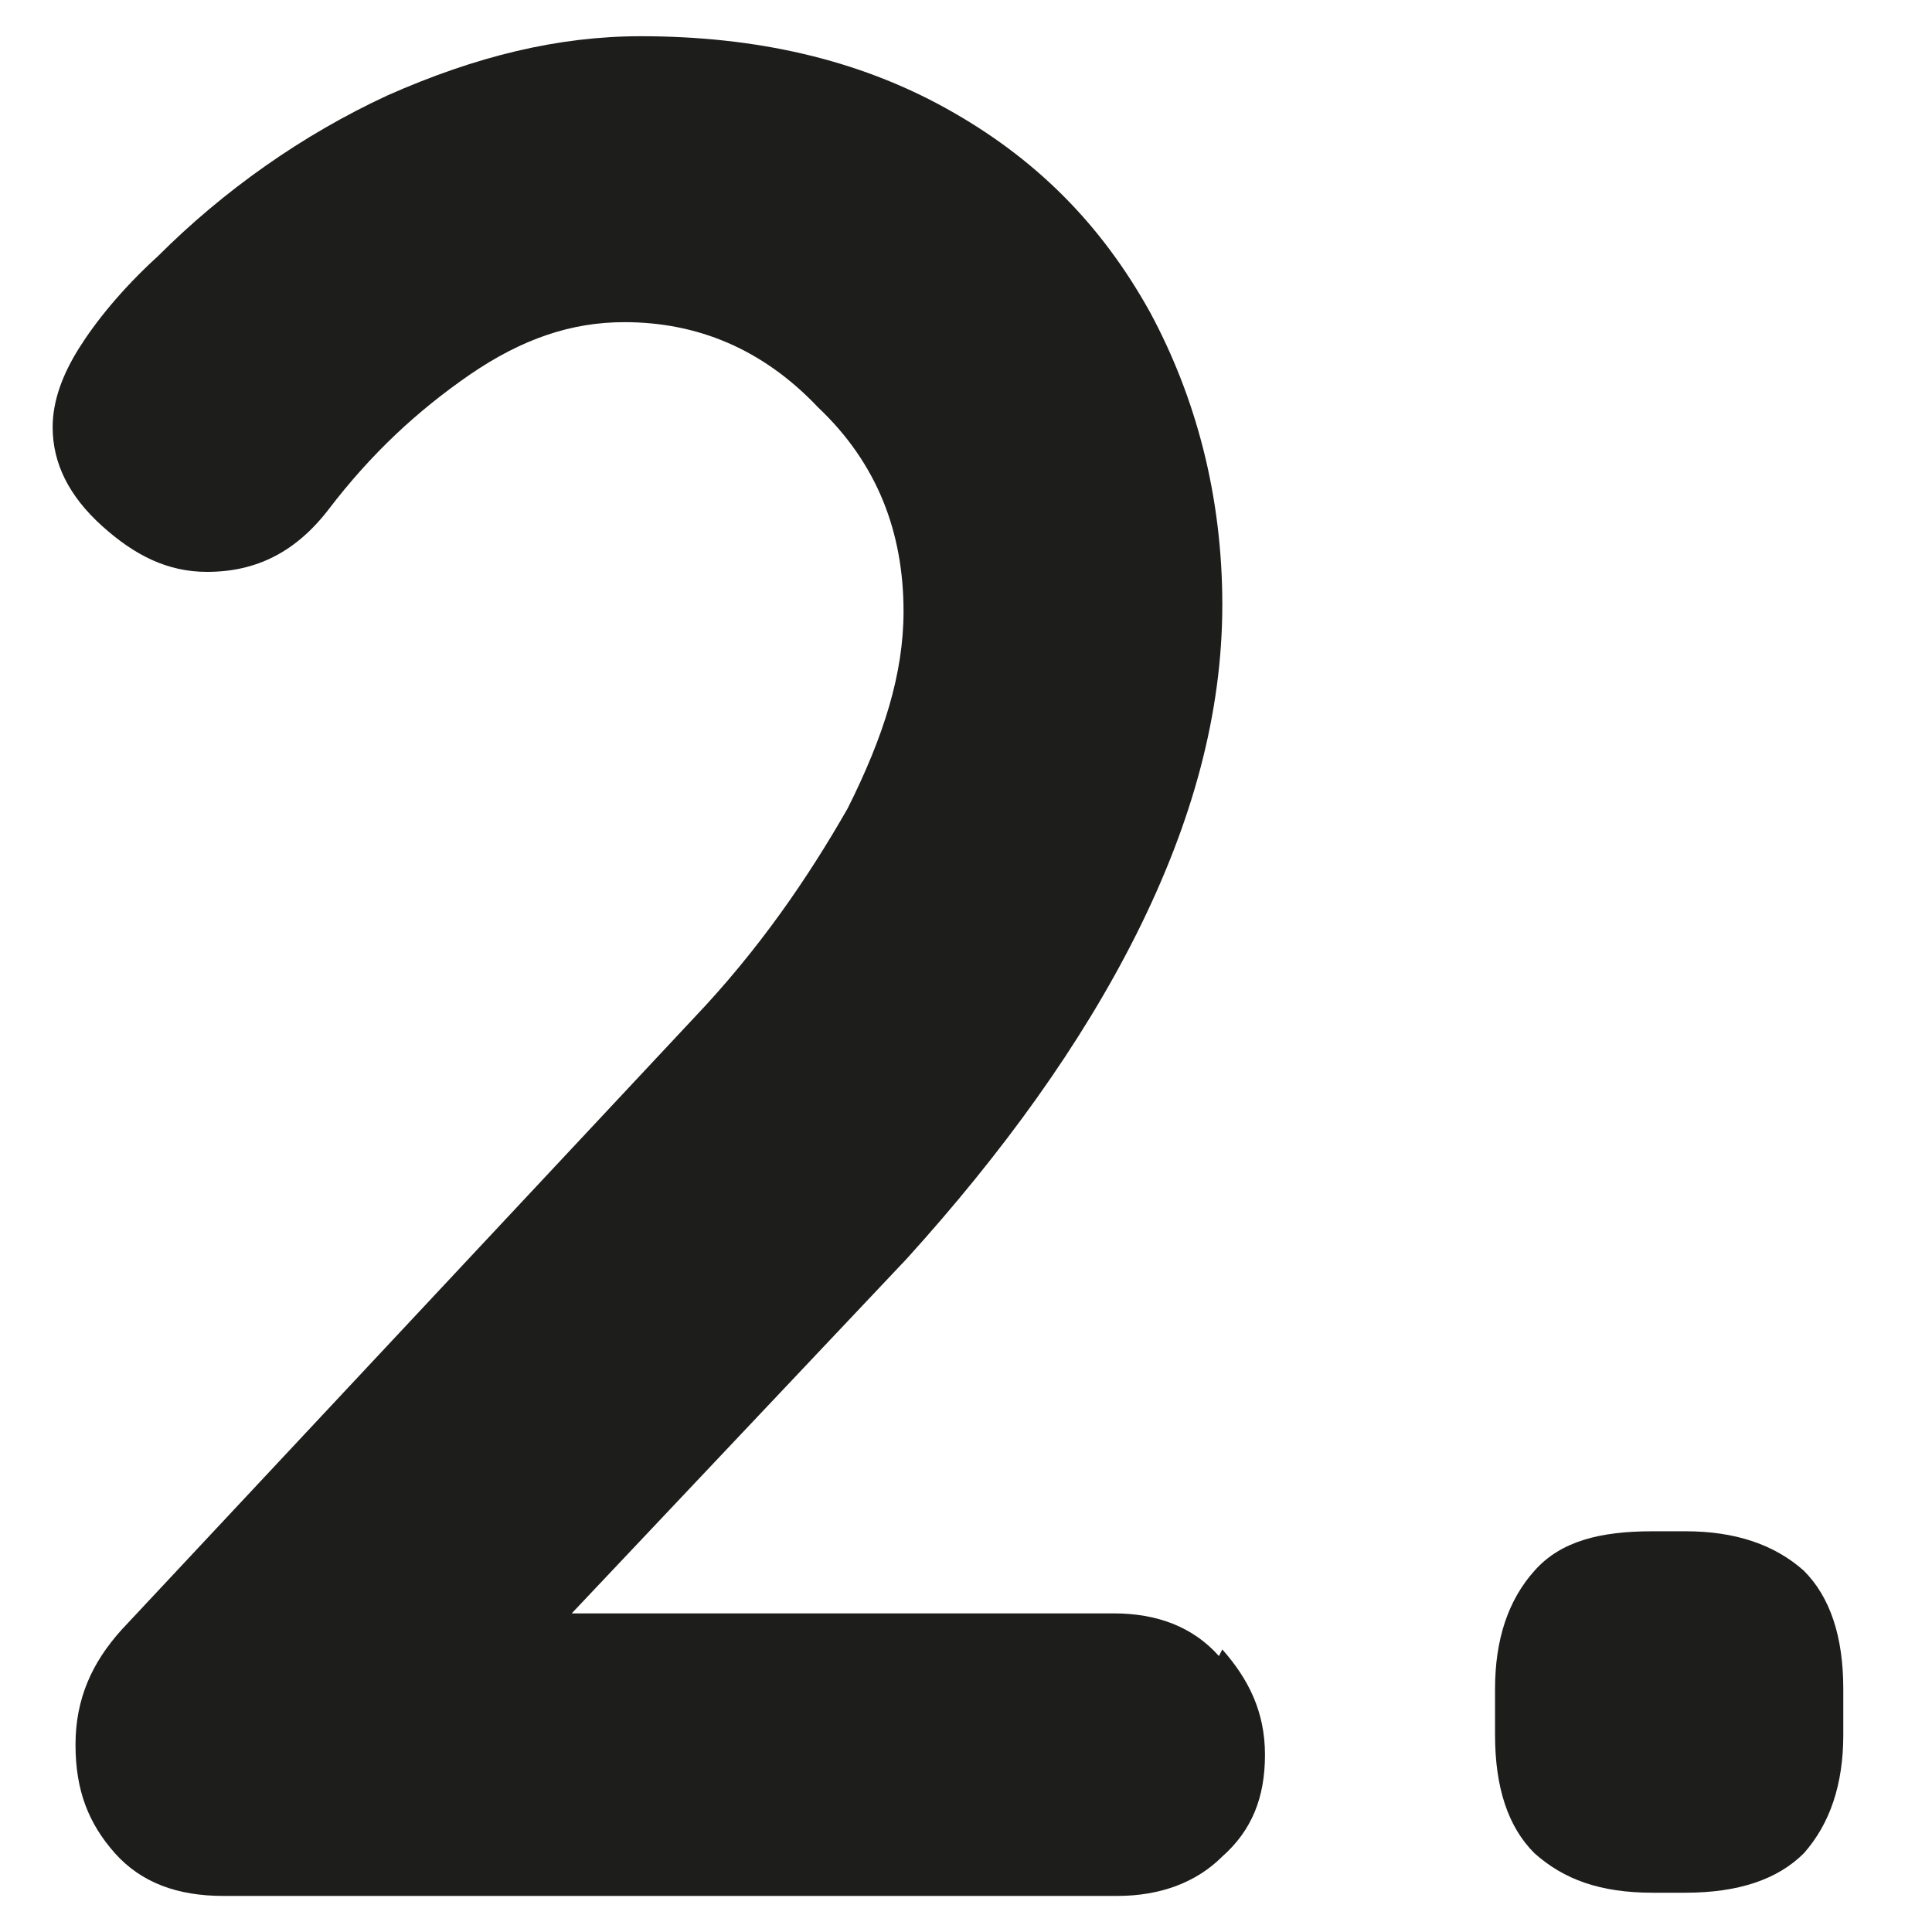 <svg width="12" height="12" viewBox="0 0 12 12" fill="none" xmlns="http://www.w3.org/2000/svg">
<path d="M7.592 10.245C7.755 10.429 7.857 10.633 7.857 10.899C7.857 11.164 7.776 11.368 7.592 11.531C7.429 11.694 7.204 11.776 6.939 11.776H1.388C1.102 11.776 0.878 11.694 0.714 11.511C0.551 11.327 0.469 11.123 0.469 10.837C0.469 10.552 0.571 10.327 0.755 10.123L4.306 6.327C4.714 5.899 5.02 5.45 5.265 5.021C5.49 4.572 5.612 4.184 5.612 3.797C5.612 3.307 5.449 2.878 5.082 2.531C4.735 2.164 4.327 2.001 3.878 2.001C3.551 2.001 3.245 2.103 2.918 2.327C2.592 2.552 2.306 2.817 2.041 3.164C1.837 3.429 1.592 3.552 1.286 3.552C1.041 3.552 0.837 3.45 0.633 3.266C0.429 3.082 0.327 2.878 0.327 2.654C0.327 2.49 0.388 2.327 0.49 2.164C0.592 2.001 0.755 1.797 0.98 1.592C1.388 1.184 1.878 0.837 2.408 0.592C2.959 0.348 3.469 0.225 3.98 0.225C4.694 0.225 5.327 0.368 5.878 0.674C6.429 0.98 6.837 1.388 7.143 1.939C7.429 2.47 7.592 3.082 7.592 3.756C7.592 4.429 7.408 5.103 7.061 5.797C6.714 6.49 6.224 7.164 5.633 7.817L3.551 10.021H6.918C7.184 10.021 7.408 10.103 7.571 10.286L7.592 10.245Z" fill="#1D1D1C"/>
<path d="M9.531 11.511C9.367 11.348 9.286 11.103 9.286 10.776V10.49C9.286 10.184 9.367 9.939 9.531 9.756C9.694 9.572 9.939 9.511 10.265 9.511H10.469C10.775 9.511 11.02 9.592 11.204 9.756C11.367 9.919 11.449 10.164 11.449 10.49V10.776C11.449 11.082 11.367 11.327 11.204 11.511C11.041 11.674 10.796 11.756 10.469 11.756H10.265C9.939 11.756 9.714 11.674 9.531 11.511Z" fill="#1D1D1C"/>
</svg>
